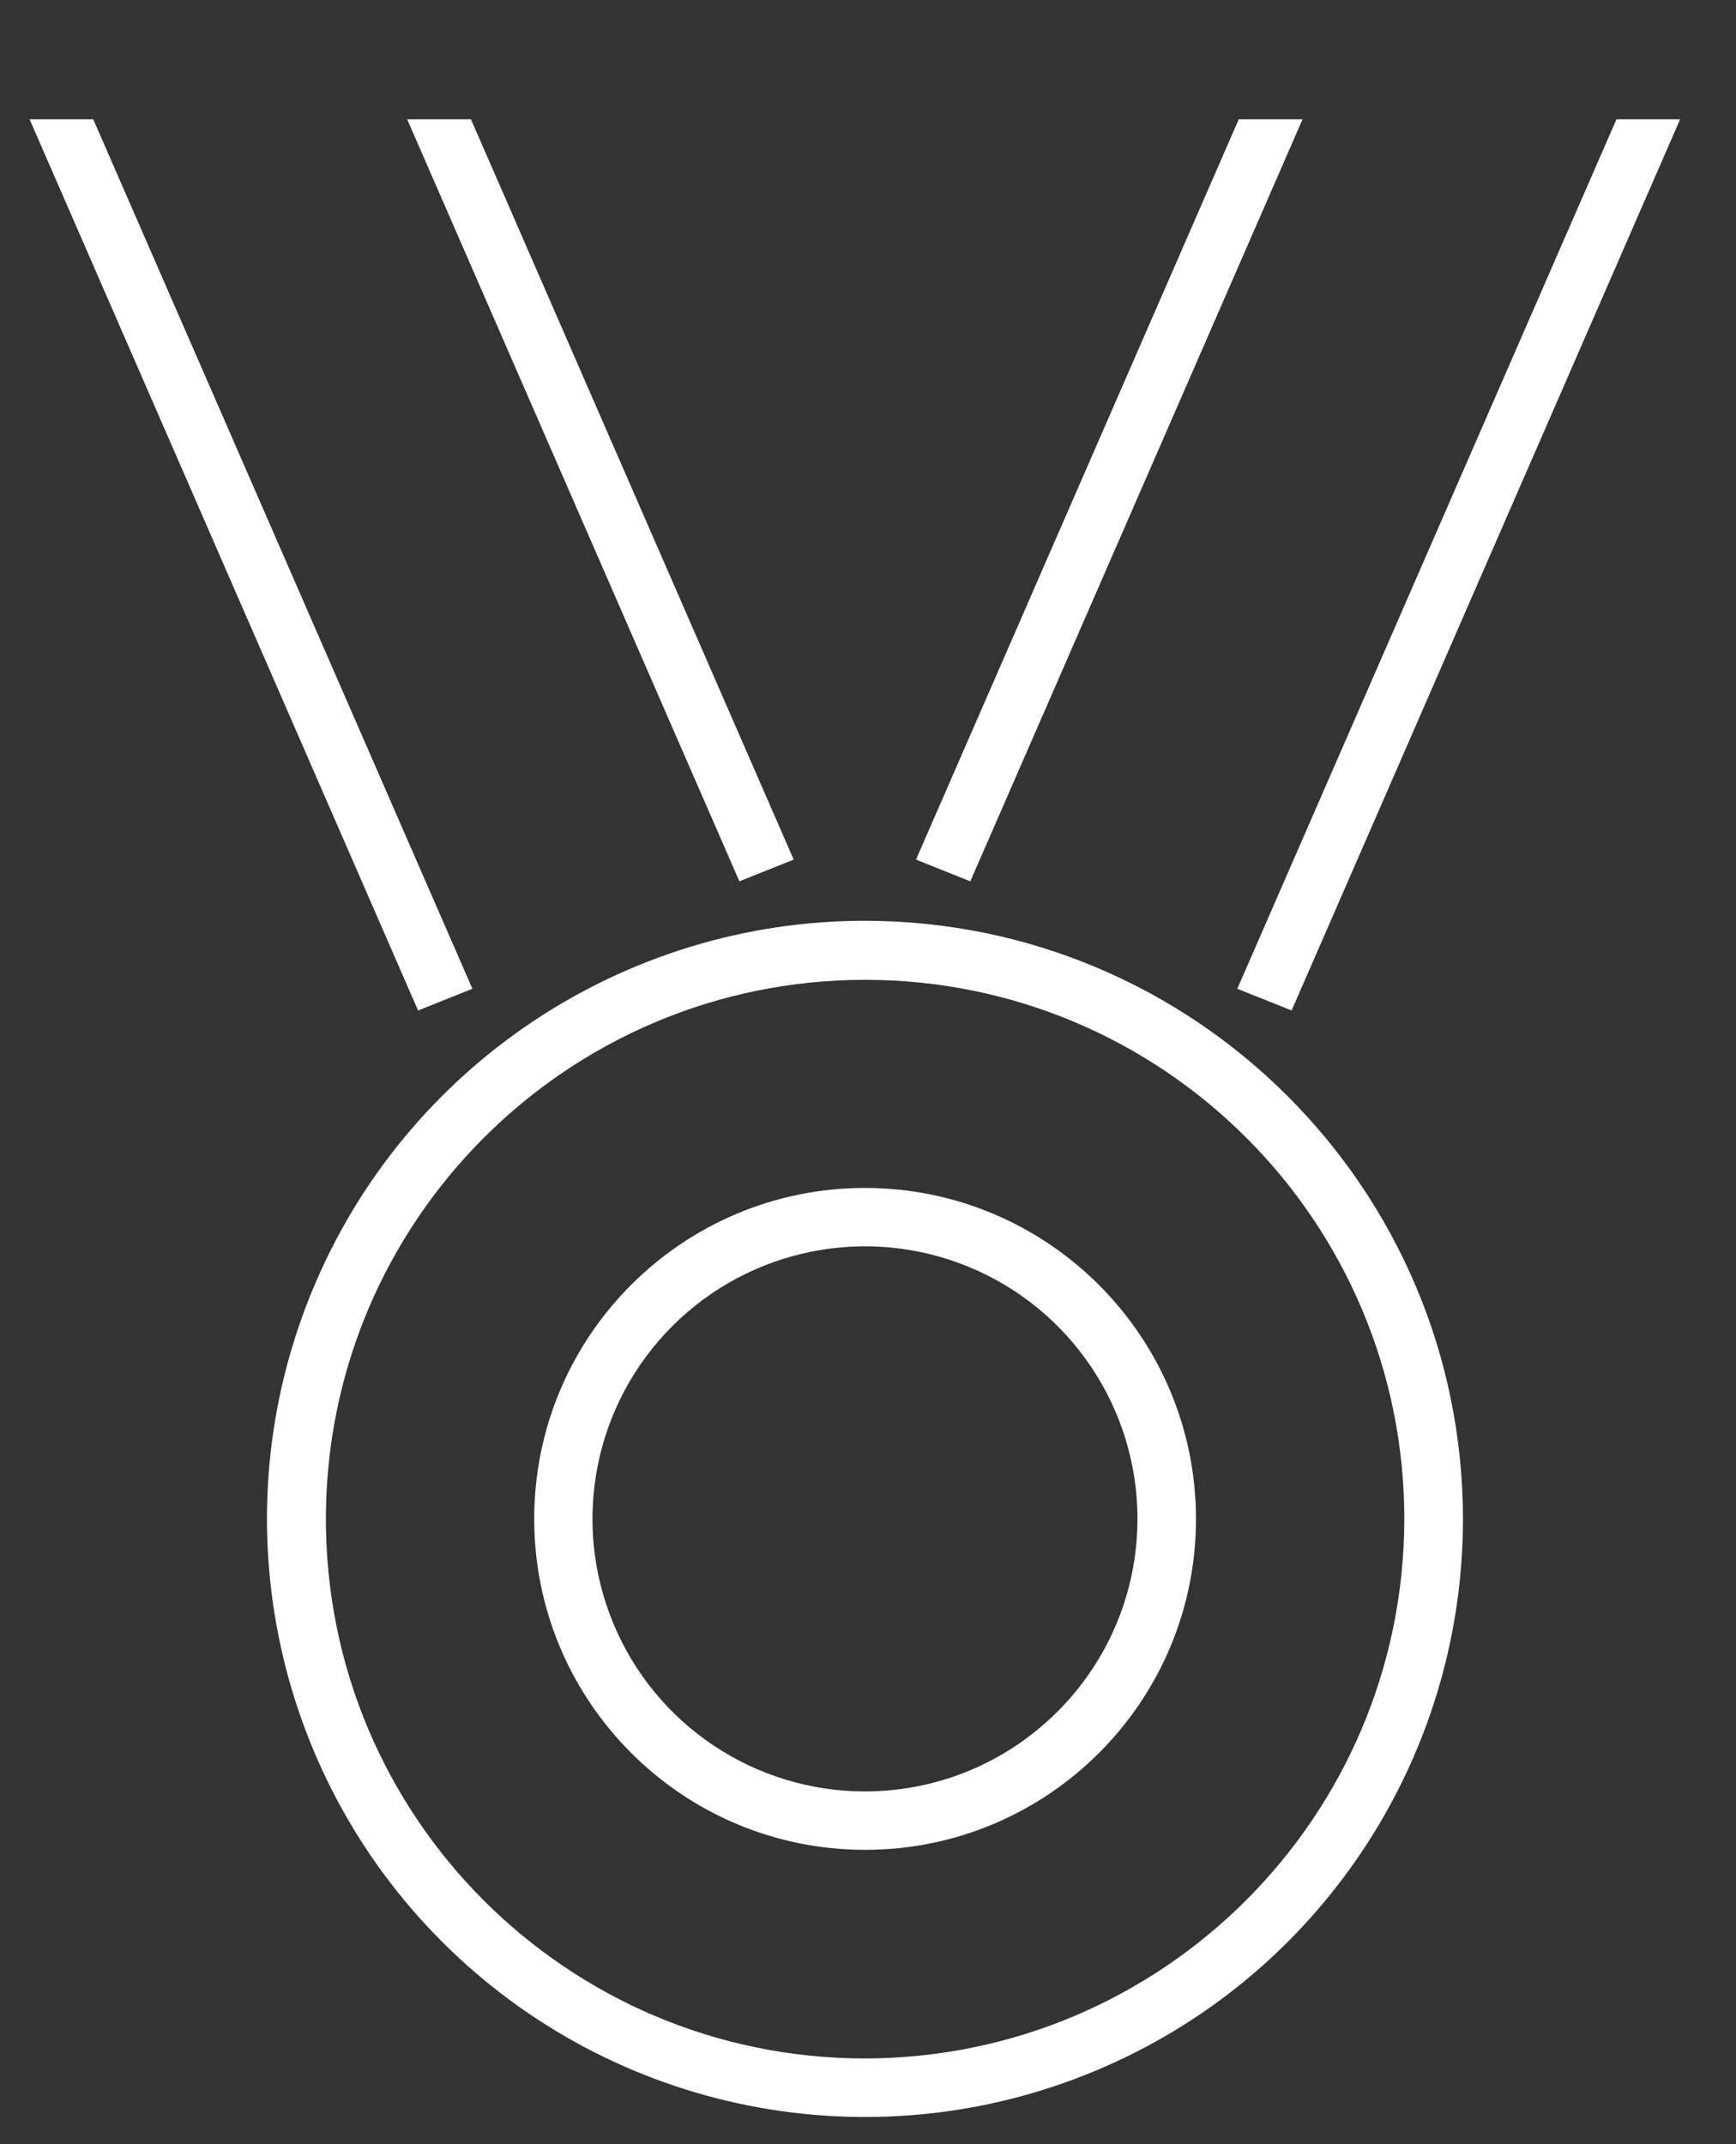<?xml version="1.0" encoding="UTF-8"?>
<svg width="132px" height="163px" viewBox="0 0 132 163" version="1.1" xmlns="http://www.w3.org/2000/svg" xmlns:xlink="http://www.w3.org/1999/xlink">
    <rect x="0" y="0" width="132" height="163" fill="#333333" stroke="none"/>
    <!-- Generator: Sketch 52.6 (67491) - http://www.bohemiancoding.com/sketch -->
    <title>recognition</title>
    <desc>Created with Sketch.</desc>
    <g id="recognition" stroke="none" stroke-width="1" fill="none" fill-rule="evenodd">
        <g id="Recognition" transform="translate(2, 9)" fill="#ffffff">
            <path d="M63.78,81.31 C49.885,81.31 38.62,92.575 38.62,106.47 C38.62,120.365 49.885,131.63 63.78,131.63 C77.675,131.63 88.94,120.365 88.94,106.47 C88.923,92.581 77.669,81.327 63.78,81.31 Z M63.78,127.19 C55.399,127.194 47.84,122.148 44.63,114.406 C41.42,106.664 43.19,97.75 49.115,91.822 C55.04,85.894 63.953,84.12 71.697,87.326 C79.441,90.533 84.49,98.089 84.49,106.47 C84.479,117.905 75.215,127.173 63.78,127.19 Z" id="Shape" fill-rule="nonzero"></path>
            <polygon id="Path" points="33.92 66.17 5.09 0.07 0.25 0.07 29.79 67.82"></polygon>
            <polygon id="Path" points="58.35 56.35 33.81 0.07 28.96 0.07 54.22 58"></polygon>
            <polygon id="Path" points="96.21 67.82 125.75 0.07 120.91 0.07 92.08 66.17"></polygon>
            <polygon id="Path" points="97.04 0.07 92.19 0.07 67.65 56.35 71.78 58"></polygon>
            <path d="M63.78,61 C45.388,60.996 28.805,72.072 21.764,89.062 C14.723,106.053 18.611,125.612 31.614,138.619 C44.618,151.625 64.176,155.517 81.168,148.48 C98.161,141.442 109.24,124.862 109.24,106.47 C109.212,81.373 88.877,61.033 63.78,61 Z M63.78,147.49 C41.136,147.49 22.78,129.134 22.78,106.49 C22.78,83.846 41.136,65.49 63.78,65.49 C86.424,65.49 104.78,83.846 104.78,106.49 C104.741,129.118 86.408,147.451 63.78,147.49 Z" id="Shape" fill-rule="nonzero"></path>
        </g>
    </g>
</svg>